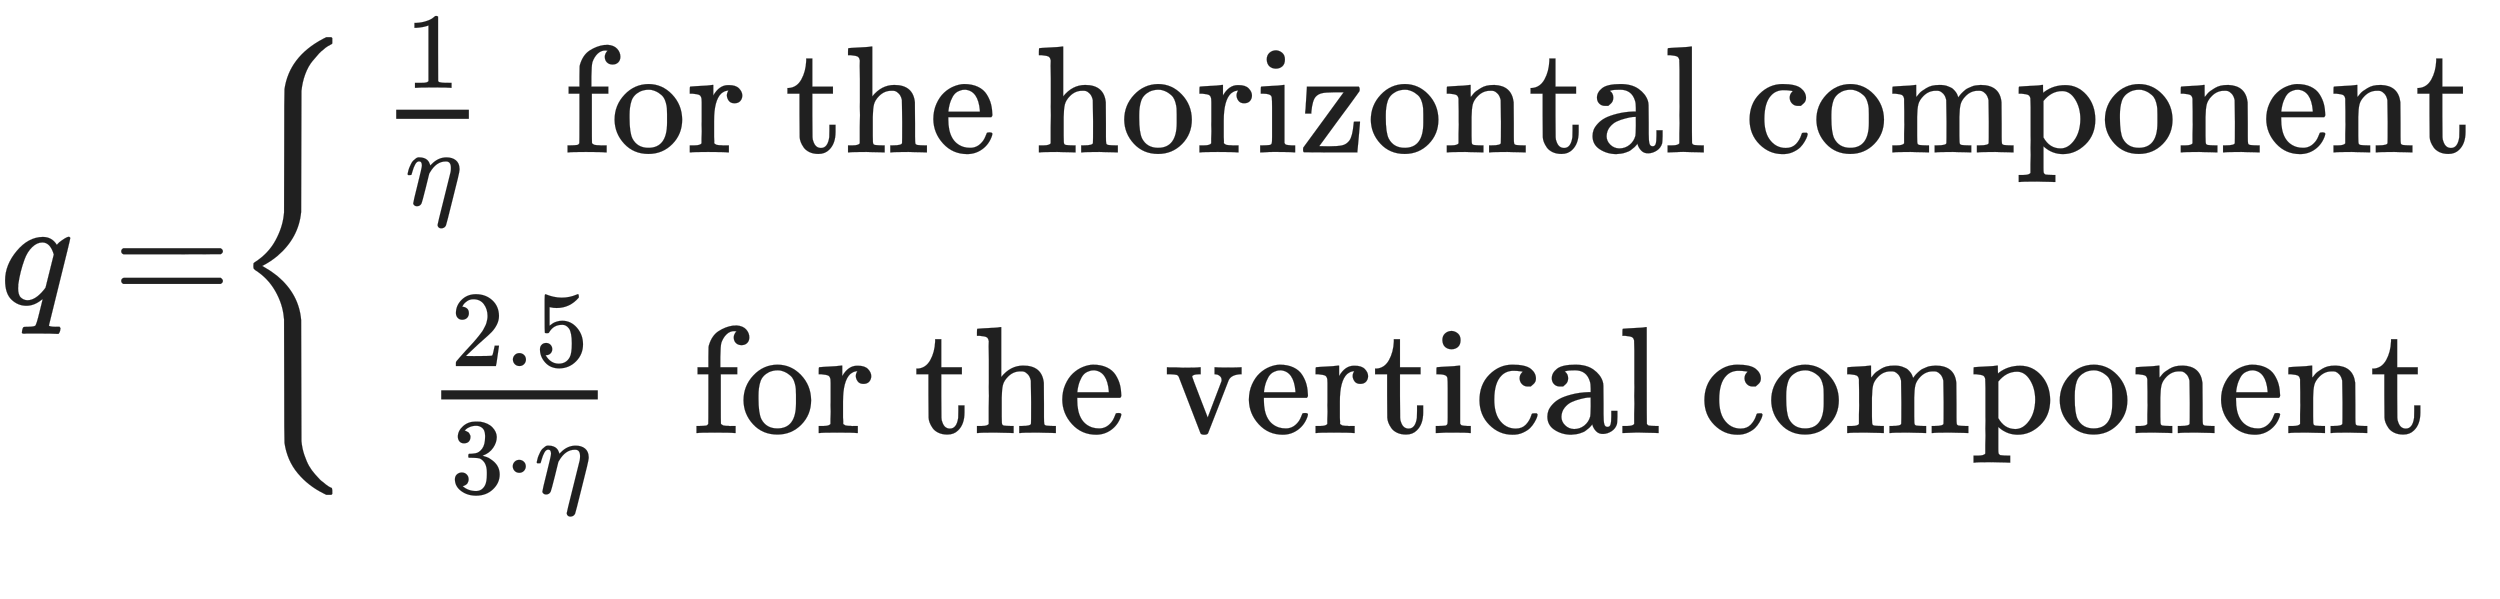 <svg xmlns="http://www.w3.org/2000/svg" role="img" aria-hidden="true" style="vertical-align: -4.49ex;font-size: 12pt;font-family: Arial;color: #202020;" viewBox="0 -1993.8 16382.4 3927.3" focusable="false" width="38.05ex" height="9.121ex" xmlns:xlink="http://www.w3.org/1999/xlink"><defs id="MathJax_SVG_glyphs"><path id="MJMATHI-71" stroke-width="1" d="M 33 157 Q 33 258 109 349 T 280 441 Q 340 441 372 389 Q 373 390 377 395 T 388 406 T 404 418 Q 438 442 450 442 Q 454 442 457 439 T 460 434 Q 460 425 391 149 Q 320 -135 320 -139 Q 320 -147 365 -148 H 390 Q 396 -156 396 -157 T 393 -175 Q 389 -188 383 -194 H 370 Q 339 -192 262 -192 Q 234 -192 211 -192 T 174 -192 T 157 -193 Q 143 -193 143 -185 Q 143 -182 145 -170 Q 149 -154 152 -151 T 172 -148 Q 220 -148 230 -141 Q 238 -136 258 -53 T 279 32 Q 279 33 272 29 Q 224 -10 172 -10 Q 117 -10 75 30 T 33 157 Z M 352 326 Q 329 405 277 405 Q 242 405 210 374 T 160 293 Q 131 214 119 129 Q 119 126 119 118 T 118 106 Q 118 61 136 44 T 179 26 Q 233 26 290 98 L 298 109 L 352 326 Z" /><path id="MJMAIN-3D" stroke-width="1" d="M 56 347 Q 56 360 70 367 H 707 Q 722 359 722 347 Q 722 336 708 328 L 390 327 H 72 Q 56 332 56 347 Z M 56 153 Q 56 168 72 173 H 708 Q 722 163 722 153 Q 722 140 707 133 H 70 Q 56 140 56 153 Z" /><path id="MJMAIN-7B" stroke-width="1" d="M 434 -231 Q 434 -244 428 -250 H 410 Q 281 -250 230 -184 Q 225 -177 222 -172 T 217 -161 T 213 -148 T 211 -133 T 210 -111 T 209 -84 T 209 -47 T 209 0 Q 209 21 209 53 Q 208 142 204 153 Q 203 154 203 155 Q 189 191 153 211 T 82 231 Q 71 231 68 234 T 65 250 T 68 266 T 82 269 Q 116 269 152 289 T 203 345 Q 208 356 208 377 T 209 529 V 579 Q 209 634 215 656 T 244 698 Q 270 724 324 740 Q 361 748 377 749 Q 379 749 390 749 T 408 750 H 428 Q 434 744 434 732 Q 434 719 431 716 Q 429 713 415 713 Q 362 710 332 689 T 296 647 Q 291 634 291 499 V 417 Q 291 370 288 353 T 271 314 Q 240 271 184 255 L 170 250 L 184 245 Q 202 239 220 230 T 262 196 T 290 137 Q 291 131 291 1 Q 291 -134 296 -147 Q 306 -174 339 -192 T 415 -213 Q 429 -213 431 -216 Q 434 -219 434 -231 Z" /><path id="MJMAIN-31" stroke-width="1" d="M 213 578 L 200 573 Q 186 568 160 563 T 102 556 H 83 V 602 H 102 Q 149 604 189 617 T 245 641 T 273 663 Q 275 666 285 666 Q 294 666 302 660 V 361 L 303 61 Q 310 54 315 52 T 339 48 T 401 46 H 427 V 0 H 416 Q 395 3 257 3 Q 121 3 100 0 H 88 V 46 H 114 Q 136 46 152 46 T 177 47 T 193 50 T 201 52 T 207 57 T 213 61 V 578 Z" /><path id="MJMATHI-3B7" stroke-width="1" d="M 21 287 Q 22 290 23 295 T 28 317 T 38 348 T 53 381 T 73 411 T 99 433 T 132 442 Q 156 442 175 435 T 205 417 T 221 395 T 229 376 L 231 369 Q 231 367 232 367 L 243 378 Q 304 442 382 442 Q 436 442 469 415 T 503 336 V 326 Q 503 302 439 53 Q 381 -182 377 -189 Q 364 -216 332 -216 Q 319 -216 310 -208 T 299 -186 Q 299 -177 358 57 L 420 307 Q 423 322 423 345 Q 423 404 379 404 H 374 Q 288 404 229 303 L 222 291 L 189 157 Q 156 26 151 16 Q 138 -11 108 -11 Q 95 -11 87 -5 T 76 7 T 74 17 Q 74 30 114 189 T 154 366 Q 154 405 128 405 Q 107 405 92 377 T 68 316 T 57 280 Q 55 278 41 278 H 27 Q 21 284 21 287 Z" /><path id="MJMAIN-66" stroke-width="1" d="M 273 0 Q 255 3 146 3 Q 43 3 34 0 H 26 V 46 H 42 Q 70 46 91 49 Q 99 52 103 60 Q 104 62 104 224 V 385 H 33 V 431 H 104 V 497 L 105 564 L 107 574 Q 126 639 171 668 T 266 704 Q 267 704 275 704 T 289 705 Q 330 702 351 679 T 372 627 Q 372 604 358 590 T 321 576 T 284 590 T 270 627 Q 270 647 288 667 H 284 Q 280 668 273 668 Q 245 668 223 647 T 189 592 Q 183 572 182 497 V 431 H 293 V 385 H 185 V 225 Q 185 63 186 61 T 189 57 T 194 54 T 199 51 T 206 49 T 213 48 T 222 47 T 231 47 T 241 46 T 251 46 H 282 V 0 H 273 Z" /><path id="MJMAIN-6F" stroke-width="1" d="M 28 214 Q 28 309 93 378 T 250 448 Q 340 448 405 380 T 471 215 Q 471 120 407 55 T 250 -10 Q 153 -10 91 57 T 28 214 Z M 250 30 Q 372 30 372 193 V 225 V 250 Q 372 272 371 288 T 364 326 T 348 362 T 317 390 T 268 410 Q 263 411 252 411 Q 222 411 195 399 Q 152 377 139 338 T 126 246 V 226 Q 126 130 145 91 Q 177 30 250 30 Z" /><path id="MJMAIN-72" stroke-width="1" d="M 36 46 H 50 Q 89 46 97 60 V 68 Q 97 77 97 91 T 98 122 T 98 161 T 98 203 Q 98 234 98 269 T 98 328 L 97 351 Q 94 370 83 376 T 38 385 H 20 V 408 Q 20 431 22 431 L 32 432 Q 42 433 60 434 T 96 436 Q 112 437 131 438 T 160 441 T 171 442 H 174 V 373 Q 213 441 271 441 H 277 Q 322 441 343 419 T 364 373 Q 364 352 351 337 T 313 322 Q 288 322 276 338 T 263 372 Q 263 381 265 388 T 270 400 T 273 405 Q 271 407 250 401 Q 234 393 226 386 Q 179 341 179 207 V 154 Q 179 141 179 127 T 179 101 T 180 81 T 180 66 V 61 Q 181 59 183 57 T 188 54 T 193 51 T 200 49 T 207 48 T 216 47 T 225 47 T 235 46 T 245 46 H 276 V 0 H 267 Q 249 3 140 3 Q 37 3 28 0 H 20 V 46 H 36 Z" /><path id="MJMAIN-74" stroke-width="1" d="M 27 422 Q 80 426 109 478 T 141 600 V 615 H 181 V 431 H 316 V 385 H 181 V 241 Q 182 116 182 100 T 189 68 Q 203 29 238 29 Q 282 29 292 100 Q 293 108 293 146 V 181 H 333 V 146 V 134 Q 333 57 291 17 Q 264 -10 221 -10 Q 187 -10 162 2 T 124 33 T 105 68 T 98 100 Q 97 107 97 248 V 385 H 18 V 422 H 27 Z" /><path id="MJMAIN-68" stroke-width="1" d="M 41 46 H 55 Q 94 46 102 60 V 68 Q 102 77 102 91 T 102 124 T 102 167 T 103 217 T 103 272 T 103 329 Q 103 366 103 407 T 103 482 T 102 542 T 102 586 T 102 603 Q 99 622 88 628 T 43 637 H 25 V 660 Q 25 683 27 683 L 37 684 Q 47 685 66 686 T 103 688 Q 120 689 140 690 T 170 693 T 181 694 H 184 V 367 Q 244 442 328 442 Q 451 442 463 329 Q 464 322 464 190 V 104 Q 464 66 466 59 T 477 49 Q 498 46 526 46 H 542 V 0 H 534 L 510 1 Q 487 2 460 2 T 422 3 Q 319 3 310 0 H 302 V 46 H 318 Q 379 46 379 62 Q 380 64 380 200 Q 379 335 378 343 Q 372 371 358 385 T 334 402 T 308 404 Q 263 404 229 370 Q 202 343 195 315 T 187 232 V 168 V 108 Q 187 78 188 68 T 191 55 T 200 49 Q 221 46 249 46 H 265 V 0 H 257 L 234 1 Q 210 2 183 2 T 145 3 Q 42 3 33 0 H 25 V 46 H 41 Z" /><path id="MJMAIN-65" stroke-width="1" d="M 28 218 Q 28 273 48 318 T 98 391 T 163 433 T 229 448 Q 282 448 320 430 T 378 380 T 406 316 T 415 245 Q 415 238 408 231 H 126 V 216 Q 126 68 226 36 Q 246 30 270 30 Q 312 30 342 62 Q 359 79 369 104 L 379 128 Q 382 131 395 131 H 398 Q 415 131 415 121 Q 415 117 412 108 Q 393 53 349 21 T 250 -11 Q 155 -11 92 58 T 28 218 Z M 333 275 Q 322 403 238 411 H 236 Q 228 411 220 410 T 195 402 T 166 381 T 143 340 T 127 274 V 267 H 333 V 275 Z" /><path id="MJMAIN-69" stroke-width="1" d="M 69 609 Q 69 637 87 653 T 131 669 Q 154 667 171 652 T 188 609 Q 188 579 171 564 T 129 549 Q 104 549 87 564 T 69 609 Z M 247 0 Q 232 3 143 3 Q 132 3 106 3 T 56 1 L 34 0 H 26 V 46 H 42 Q 70 46 91 49 Q 100 53 102 60 T 104 102 V 205 V 293 Q 104 345 102 359 T 88 378 Q 74 385 41 385 H 30 V 408 Q 30 431 32 431 L 42 432 Q 52 433 70 434 T 106 436 Q 123 437 142 438 T 171 441 T 182 442 H 185 V 62 Q 190 52 197 50 T 232 46 H 255 V 0 H 247 Z" /><path id="MJMAIN-7A" stroke-width="1" d="M 42 263 Q 44 270 48 345 T 53 423 V 431 H 393 Q 399 425 399 415 Q 399 403 398 402 L 381 378 Q 364 355 331 309 T 265 220 L 134 41 L 182 40 H 206 Q 254 40 283 46 T 331 77 Q 352 105 359 185 L 361 201 Q 361 202 381 202 H 401 V 196 Q 401 195 393 103 T 384 6 V 0 H 209 L 34 1 L 31 3 Q 28 8 28 17 Q 28 30 29 31 T 160 210 T 294 394 H 236 Q 169 393 152 388 Q 127 382 113 367 Q 89 344 82 264 V 255 H 42 V 263 Z" /><path id="MJMAIN-6E" stroke-width="1" d="M 41 46 H 55 Q 94 46 102 60 V 68 Q 102 77 102 91 T 102 122 T 103 161 T 103 203 Q 103 234 103 269 T 102 328 V 351 Q 99 370 88 376 T 43 385 H 25 V 408 Q 25 431 27 431 L 37 432 Q 47 433 65 434 T 102 436 Q 119 437 138 438 T 167 441 T 178 442 H 181 V 402 Q 181 364 182 364 T 187 369 T 199 384 T 218 402 T 247 421 T 285 437 Q 305 442 336 442 Q 450 438 463 329 Q 464 322 464 190 V 104 Q 464 66 466 59 T 477 49 Q 498 46 526 46 H 542 V 0 H 534 L 510 1 Q 487 2 460 2 T 422 3 Q 319 3 310 0 H 302 V 46 H 318 Q 379 46 379 62 Q 380 64 380 200 Q 379 335 378 343 Q 372 371 358 385 T 334 402 T 308 404 Q 263 404 229 370 Q 202 343 195 315 T 187 232 V 168 V 108 Q 187 78 188 68 T 191 55 T 200 49 Q 221 46 249 46 H 265 V 0 H 257 L 234 1 Q 210 2 183 2 T 145 3 Q 42 3 33 0 H 25 V 46 H 41 Z" /><path id="MJMAIN-61" stroke-width="1" d="M 137 305 T 115 305 T 78 320 T 63 359 Q 63 394 97 421 T 218 448 Q 291 448 336 416 T 396 340 Q 401 326 401 309 T 402 194 V 124 Q 402 76 407 58 T 428 40 Q 443 40 448 56 T 453 109 V 145 H 493 V 106 Q 492 66 490 59 Q 481 29 455 12 T 400 -6 T 353 12 T 329 54 V 58 L 327 55 Q 325 52 322 49 T 314 40 T 302 29 T 287 17 T 269 6 T 247 -2 T 221 -8 T 190 -11 Q 130 -11 82 20 T 34 107 Q 34 128 41 147 T 68 188 T 116 225 T 194 253 T 304 268 H 318 V 290 Q 318 324 312 340 Q 290 411 215 411 Q 197 411 181 410 T 156 406 T 148 403 Q 170 388 170 359 Q 170 334 154 320 Z M 126 106 Q 126 75 150 51 T 209 26 Q 247 26 276 49 T 315 109 Q 317 116 318 175 Q 318 233 317 233 Q 309 233 296 232 T 251 223 T 193 203 T 147 166 T 126 106 Z" /><path id="MJMAIN-6C" stroke-width="1" d="M 42 46 H 56 Q 95 46 103 60 V 68 Q 103 77 103 91 T 103 124 T 104 167 T 104 217 T 104 272 T 104 329 Q 104 366 104 407 T 104 482 T 104 542 T 103 586 T 103 603 Q 100 622 89 628 T 44 637 H 26 V 660 Q 26 683 28 683 L 38 684 Q 48 685 67 686 T 104 688 Q 121 689 141 690 T 171 693 T 182 694 H 185 V 379 Q 185 62 186 60 Q 190 52 198 49 Q 219 46 247 46 H 263 V 0 H 255 L 232 1 Q 209 2 183 2 T 145 3 T 107 3 T 57 1 L 34 0 H 26 V 46 H 42 Z" /><path id="MJMAIN-63" stroke-width="1" d="M 370 305 T 349 305 T 313 320 T 297 358 Q 297 381 312 396 Q 317 401 317 402 T 307 404 Q 281 408 258 408 Q 209 408 178 376 Q 131 329 131 219 Q 131 137 162 90 Q 203 29 272 29 Q 313 29 338 55 T 374 117 Q 376 125 379 127 T 395 129 H 409 Q 415 123 415 120 Q 415 116 411 104 T 395 71 T 366 33 T 318 2 T 249 -11 Q 163 -11 99 53 T 34 214 Q 34 318 99 383 T 250 448 T 370 421 T 404 357 Q 404 334 387 320 Z" /><path id="MJMAIN-6D" stroke-width="1" d="M 41 46 H 55 Q 94 46 102 60 V 68 Q 102 77 102 91 T 102 122 T 103 161 T 103 203 Q 103 234 103 269 T 102 328 V 351 Q 99 370 88 376 T 43 385 H 25 V 408 Q 25 431 27 431 L 37 432 Q 47 433 65 434 T 102 436 Q 119 437 138 438 T 167 441 T 178 442 H 181 V 402 Q 181 364 182 364 T 187 369 T 199 384 T 218 402 T 247 421 T 285 437 Q 305 442 336 442 Q 351 442 364 440 T 387 434 T 406 426 T 421 417 T 432 406 T 441 395 T 448 384 T 452 374 T 455 366 L 457 361 L 460 365 Q 463 369 466 373 T 475 384 T 488 397 T 503 410 T 523 422 T 546 432 T 572 439 T 603 442 Q 729 442 740 329 Q 741 322 741 190 V 104 Q 741 66 743 59 T 754 49 Q 775 46 803 46 H 819 V 0 H 811 L 788 1 Q 764 2 737 2 T 699 3 Q 596 3 587 0 H 579 V 46 H 595 Q 656 46 656 62 Q 657 64 657 200 Q 656 335 655 343 Q 649 371 635 385 T 611 402 T 585 404 Q 540 404 506 370 Q 479 343 472 315 T 464 232 V 168 V 108 Q 464 78 465 68 T 468 55 T 477 49 Q 498 46 526 46 H 542 V 0 H 534 L 510 1 Q 487 2 460 2 T 422 3 Q 319 3 310 0 H 302 V 46 H 318 Q 379 46 379 62 Q 380 64 380 200 Q 379 335 378 343 Q 372 371 358 385 T 334 402 T 308 404 Q 263 404 229 370 Q 202 343 195 315 T 187 232 V 168 V 108 Q 187 78 188 68 T 191 55 T 200 49 Q 221 46 249 46 H 265 V 0 H 257 L 234 1 Q 210 2 183 2 T 145 3 Q 42 3 33 0 H 25 V 46 H 41 Z" /><path id="MJMAIN-70" stroke-width="1" d="M 36 -148 H 50 Q 89 -148 97 -134 V -126 Q 97 -119 97 -107 T 97 -77 T 98 -38 T 98 6 T 98 55 T 98 106 Q 98 140 98 177 T 98 243 T 98 296 T 97 335 T 97 351 Q 94 370 83 376 T 38 385 H 20 V 408 Q 20 431 22 431 L 32 432 Q 42 433 61 434 T 98 436 Q 115 437 135 438 T 165 441 T 176 442 H 179 V 416 L 180 390 L 188 397 Q 247 441 326 441 Q 407 441 464 377 T 522 216 Q 522 115 457 52 T 310 -11 Q 242 -11 190 33 L 182 40 V -45 V -101 Q 182 -128 184 -134 T 195 -145 Q 216 -148 244 -148 H 260 V -194 H 252 L 228 -193 Q 205 -192 178 -192 T 140 -191 Q 37 -191 28 -194 H 20 V -148 H 36 Z M 424 218 Q 424 292 390 347 T 305 402 Q 234 402 182 337 V 98 Q 222 26 294 26 Q 345 26 384 80 T 424 218 Z" /><path id="MJMAIN-32" stroke-width="1" d="M 109 429 Q 82 429 66 447 T 50 491 Q 50 562 103 614 T 235 666 Q 326 666 387 610 T 449 465 Q 449 422 429 383 T 381 315 T 301 241 Q 265 210 201 149 L 142 93 L 218 92 Q 375 92 385 97 Q 392 99 409 186 V 189 H 449 V 186 Q 448 183 436 95 T 421 3 V 0 H 50 V 19 V 31 Q 50 38 56 46 T 86 81 Q 115 113 136 137 Q 145 147 170 174 T 204 211 T 233 244 T 261 278 T 284 308 T 305 340 T 320 369 T 333 401 T 340 431 T 343 464 Q 343 527 309 573 T 212 619 Q 179 619 154 602 T 119 569 T 109 550 Q 109 549 114 549 Q 132 549 151 535 T 170 489 Q 170 464 154 447 T 109 429 Z" /><path id="MJMAIN-2E" stroke-width="1" d="M 78 60 Q 78 84 95 102 T 138 120 Q 162 120 180 104 T 199 61 Q 199 36 182 18 T 139 0 T 96 17 T 78 60 Z" /><path id="MJMAIN-35" stroke-width="1" d="M 164 157 Q 164 133 148 117 T 109 101 H 102 Q 148 22 224 22 Q 294 22 326 82 Q 345 115 345 210 Q 345 313 318 349 Q 292 382 260 382 H 254 Q 176 382 136 314 Q 132 307 129 306 T 114 304 Q 97 304 95 310 Q 93 314 93 485 V 614 Q 93 664 98 664 Q 100 666 102 666 Q 103 666 123 658 T 178 642 T 253 634 Q 324 634 389 662 Q 397 666 402 666 Q 410 666 410 648 V 635 Q 328 538 205 538 Q 174 538 149 544 L 139 546 V 374 Q 158 388 169 396 T 205 412 T 256 420 Q 337 420 393 355 T 449 201 Q 449 109 385 44 T 229 -22 Q 148 -22 99 32 T 50 154 Q 50 178 61 192 T 84 210 T 107 214 Q 132 214 148 197 T 164 157 Z" /><path id="MJMAIN-33" stroke-width="1" d="M 127 463 Q 100 463 85 480 T 69 524 Q 69 579 117 622 T 233 665 Q 268 665 277 664 Q 351 652 390 611 T 430 522 Q 430 470 396 421 T 302 350 L 299 348 Q 299 347 308 345 T 337 336 T 375 315 Q 457 262 457 175 Q 457 96 395 37 T 238 -22 Q 158 -22 100 21 T 42 130 Q 42 158 60 175 T 105 193 Q 133 193 151 175 T 169 130 Q 169 119 166 110 T 159 94 T 148 82 T 136 74 T 126 70 T 118 67 L 114 66 Q 165 21 238 21 Q 293 21 321 74 Q 338 107 338 175 V 195 Q 338 290 274 322 Q 259 328 213 329 L 171 330 L 168 332 Q 166 335 166 348 Q 166 366 174 366 Q 202 366 232 371 Q 266 376 294 413 T 322 525 V 533 Q 322 590 287 612 Q 265 626 240 626 Q 208 626 181 615 T 143 592 T 132 580 H 135 Q 138 579 143 578 T 153 573 T 165 566 T 175 555 T 183 540 T 186 520 Q 186 498 172 481 T 127 463 Z" /><path id="MJMAIN-22C5" stroke-width="1" d="M 78 250 Q 78 274 95 292 T 138 310 Q 162 310 180 294 T 199 251 Q 199 226 182 208 T 139 190 T 96 207 T 78 250 Z" /><path id="MJMAIN-76" stroke-width="1" d="M 338 431 Q 344 429 422 429 Q 479 429 503 431 H 508 V 385 H 497 Q 439 381 423 345 Q 421 341 356 172 T 288 -2 Q 283 -11 263 -11 Q 244 -11 239 -2 Q 99 359 98 364 Q 93 378 82 381 T 43 385 H 19 V 431 H 25 L 33 430 Q 41 430 53 430 T 79 430 T 104 429 T 122 428 Q 217 428 232 431 H 240 V 385 H 226 Q 187 384 184 370 Q 184 366 235 234 L 286 102 L 377 341 V 349 Q 377 363 367 372 T 349 383 T 335 385 H 331 V 431 H 338 Z" /><path id="MJSZ4-7B" stroke-width="1" d="M 661 -1243 L 655 -1249 H 622 L 604 -1240 Q 503 -1190 434 -1107 T 348 -909 Q 346 -897 346 -499 L 345 -98 L 343 -82 Q 335 3 287 87 T 157 223 Q 146 232 145 236 Q 144 240 144 250 Q 144 265 145 268 T 157 278 Q 242 333 288 417 T 343 583 L 345 600 L 346 1001 Q 346 1398 348 1410 Q 379 1622 600 1739 L 622 1750 H 655 L 661 1744 V 1727 V 1721 Q 661 1712 661 1710 T 657 1705 T 648 1700 T 630 1690 T 602 1668 Q 589 1659 574 1643 T 531 1593 T 484 1508 T 459 1398 Q 458 1389 458 1001 Q 458 614 457 605 Q 441 435 301 316 Q 254 277 202 251 L 250 222 Q 260 216 301 185 Q 443 66 457 -104 Q 458 -113 458 -501 Q 458 -888 459 -897 Q 463 -944 478 -988 T 509 -1060 T 548 -1114 T 580 -1149 T 602 -1167 Q 620 -1183 634 -1192 T 653 -1202 T 659 -1207 T 661 -1220 V -1226 V -1243 Z" /></defs><g fill="currentColor" stroke="currentColor" stroke-width="0" transform="matrix(1 0 0 -1 0 0)"><use x="0" y="0" xmlns:NS2="http://www.w3.org/1999/xlink" NS2:href="#MJMATHI-71" /><use x="738" y="0" xmlns:NS3="http://www.w3.org/1999/xlink" NS3:href="#MJMAIN-3D" /><g transform="translate(1516)"><use xmlns:NS4="http://www.w3.org/1999/xlink" NS4:href="#MJSZ4-7B" /><g transform="translate(973)"><g transform="translate(-13)"><g transform="translate(0 995)"><g transform="translate(120)"><rect stroke="none" x="0" y="220" width="476" height="60" /><use transform="scale(0.707)" x="86" y="599" xmlns:NS5="http://www.w3.org/1999/xlink" NS5:href="#MJMAIN-31" /><use transform="scale(0.707)" x="84" y="-488" xmlns:NS6="http://www.w3.org/1999/xlink" NS6:href="#MJMATHI-3B7" /></g><g transform="translate(1217)"><use xmlns:NS7="http://www.w3.org/1999/xlink" NS7:href="#MJMAIN-66" /><use x="306" y="0" xmlns:NS8="http://www.w3.org/1999/xlink" NS8:href="#MJMAIN-6F" /><use x="807" y="0" xmlns:NS9="http://www.w3.org/1999/xlink" NS9:href="#MJMAIN-72" /><use x="1449" y="0" xmlns:NS10="http://www.w3.org/1999/xlink" NS10:href="#MJMAIN-74" /><use x="1839" y="0" xmlns:NS11="http://www.w3.org/1999/xlink" NS11:href="#MJMAIN-68" /><use x="2395" y="0" xmlns:NS12="http://www.w3.org/1999/xlink" NS12:href="#MJMAIN-65" /><use x="3090" y="0" xmlns:NS13="http://www.w3.org/1999/xlink" NS13:href="#MJMAIN-68" /><use x="3646" y="0" xmlns:NS14="http://www.w3.org/1999/xlink" NS14:href="#MJMAIN-6F" /><use x="4147" y="0" xmlns:NS15="http://www.w3.org/1999/xlink" NS15:href="#MJMAIN-72" /><use x="4539" y="0" xmlns:NS16="http://www.w3.org/1999/xlink" NS16:href="#MJMAIN-69" /><use x="4818" y="0" xmlns:NS17="http://www.w3.org/1999/xlink" NS17:href="#MJMAIN-7A" /><use x="5262" y="0" xmlns:NS18="http://www.w3.org/1999/xlink" NS18:href="#MJMAIN-6F" /><use x="5763" y="0" xmlns:NS19="http://www.w3.org/1999/xlink" NS19:href="#MJMAIN-6E" /><use x="6319" y="0" xmlns:NS20="http://www.w3.org/1999/xlink" NS20:href="#MJMAIN-74" /><use x="6709" y="0" xmlns:NS21="http://www.w3.org/1999/xlink" NS21:href="#MJMAIN-61" /><use x="7209" y="0" xmlns:NS22="http://www.w3.org/1999/xlink" NS22:href="#MJMAIN-6C" /><use x="7738" y="0" xmlns:NS23="http://www.w3.org/1999/xlink" NS23:href="#MJMAIN-63" /><use x="8182" y="0" xmlns:NS24="http://www.w3.org/1999/xlink" NS24:href="#MJMAIN-6F" /><use x="8683" y="0" xmlns:NS25="http://www.w3.org/1999/xlink" NS25:href="#MJMAIN-6D" /><use x="9516" y="0" xmlns:NS26="http://www.w3.org/1999/xlink" NS26:href="#MJMAIN-70" /><use x="10073" y="0" xmlns:NS27="http://www.w3.org/1999/xlink" NS27:href="#MJMAIN-6F" /><use x="10573" y="0" xmlns:NS28="http://www.w3.org/1999/xlink" NS28:href="#MJMAIN-6E" /><use x="11130" y="0" xmlns:NS29="http://www.w3.org/1999/xlink" NS29:href="#MJMAIN-65" /><use x="11574" y="0" xmlns:NS30="http://www.w3.org/1999/xlink" NS30:href="#MJMAIN-6E" /><use x="12131" y="0" xmlns:NS31="http://www.w3.org/1999/xlink" NS31:href="#MJMAIN-74" /></g></g><g transform="translate(295 -844)"><g transform="translate(120)"><rect stroke="none" x="0" y="220" width="1026" height="60" /><g transform="translate(61 439)"><use transform="scale(0.707)" xmlns:NS32="http://www.w3.org/1999/xlink" NS32:href="#MJMAIN-32" /><use transform="scale(0.707)" x="500" y="0" xmlns:NS33="http://www.w3.org/1999/xlink" NS33:href="#MJMAIN-2E" /><use transform="scale(0.707)" x="779" y="0" xmlns:NS34="http://www.w3.org/1999/xlink" NS34:href="#MJMAIN-35" /></g><g transform="translate(60 -395)"><use transform="scale(0.707)" x="0" y="0" xmlns:NS35="http://www.w3.org/1999/xlink" NS35:href="#MJMAIN-33" /><use transform="scale(0.707)" x="500" y="0" xmlns:NS36="http://www.w3.org/1999/xlink" NS36:href="#MJMAIN-22C5" /><use transform="scale(0.707)" x="779" y="0" xmlns:NS37="http://www.w3.org/1999/xlink" NS37:href="#MJMATHI-3B7" /></g></g><g transform="translate(1767)"><use xmlns:NS38="http://www.w3.org/1999/xlink" NS38:href="#MJMAIN-66" /><use x="306" y="0" xmlns:NS39="http://www.w3.org/1999/xlink" NS39:href="#MJMAIN-6F" /><use x="807" y="0" xmlns:NS40="http://www.w3.org/1999/xlink" NS40:href="#MJMAIN-72" /><use x="1449" y="0" xmlns:NS41="http://www.w3.org/1999/xlink" NS41:href="#MJMAIN-74" /><use x="1839" y="0" xmlns:NS42="http://www.w3.org/1999/xlink" NS42:href="#MJMAIN-68" /><use x="2395" y="0" xmlns:NS43="http://www.w3.org/1999/xlink" NS43:href="#MJMAIN-65" /><use x="3090" y="0" xmlns:NS44="http://www.w3.org/1999/xlink" NS44:href="#MJMAIN-76" /><use x="3618" y="0" xmlns:NS45="http://www.w3.org/1999/xlink" NS45:href="#MJMAIN-65" /><use x="4063" y="0" xmlns:NS46="http://www.w3.org/1999/xlink" NS46:href="#MJMAIN-72" /><use x="4455" y="0" xmlns:NS47="http://www.w3.org/1999/xlink" NS47:href="#MJMAIN-74" /><use x="4845" y="0" xmlns:NS48="http://www.w3.org/1999/xlink" NS48:href="#MJMAIN-69" /><use x="5123" y="0" xmlns:NS49="http://www.w3.org/1999/xlink" NS49:href="#MJMAIN-63" /><use x="5568" y="0" xmlns:NS50="http://www.w3.org/1999/xlink" NS50:href="#MJMAIN-61" /><use x="6068" y="0" xmlns:NS51="http://www.w3.org/1999/xlink" NS51:href="#MJMAIN-6C" /><use x="6597" y="0" xmlns:NS52="http://www.w3.org/1999/xlink" NS52:href="#MJMAIN-63" /><use x="7041" y="0" xmlns:NS53="http://www.w3.org/1999/xlink" NS53:href="#MJMAIN-6F" /><use x="7542" y="0" xmlns:NS54="http://www.w3.org/1999/xlink" NS54:href="#MJMAIN-6D" /><use x="8375" y="0" xmlns:NS55="http://www.w3.org/1999/xlink" NS55:href="#MJMAIN-70" /><use x="8932" y="0" xmlns:NS56="http://www.w3.org/1999/xlink" NS56:href="#MJMAIN-6F" /><use x="9432" y="0" xmlns:NS57="http://www.w3.org/1999/xlink" NS57:href="#MJMAIN-6E" /><use x="9989" y="0" xmlns:NS58="http://www.w3.org/1999/xlink" NS58:href="#MJMAIN-65" /><use x="10433" y="0" xmlns:NS59="http://www.w3.org/1999/xlink" NS59:href="#MJMAIN-6E" /><use x="10990" y="0" xmlns:NS60="http://www.w3.org/1999/xlink" NS60:href="#MJMAIN-74" /></g></g></g></g></g><g transform="translate(0 -1823)"><g indentalign="left" /></g></g></svg>